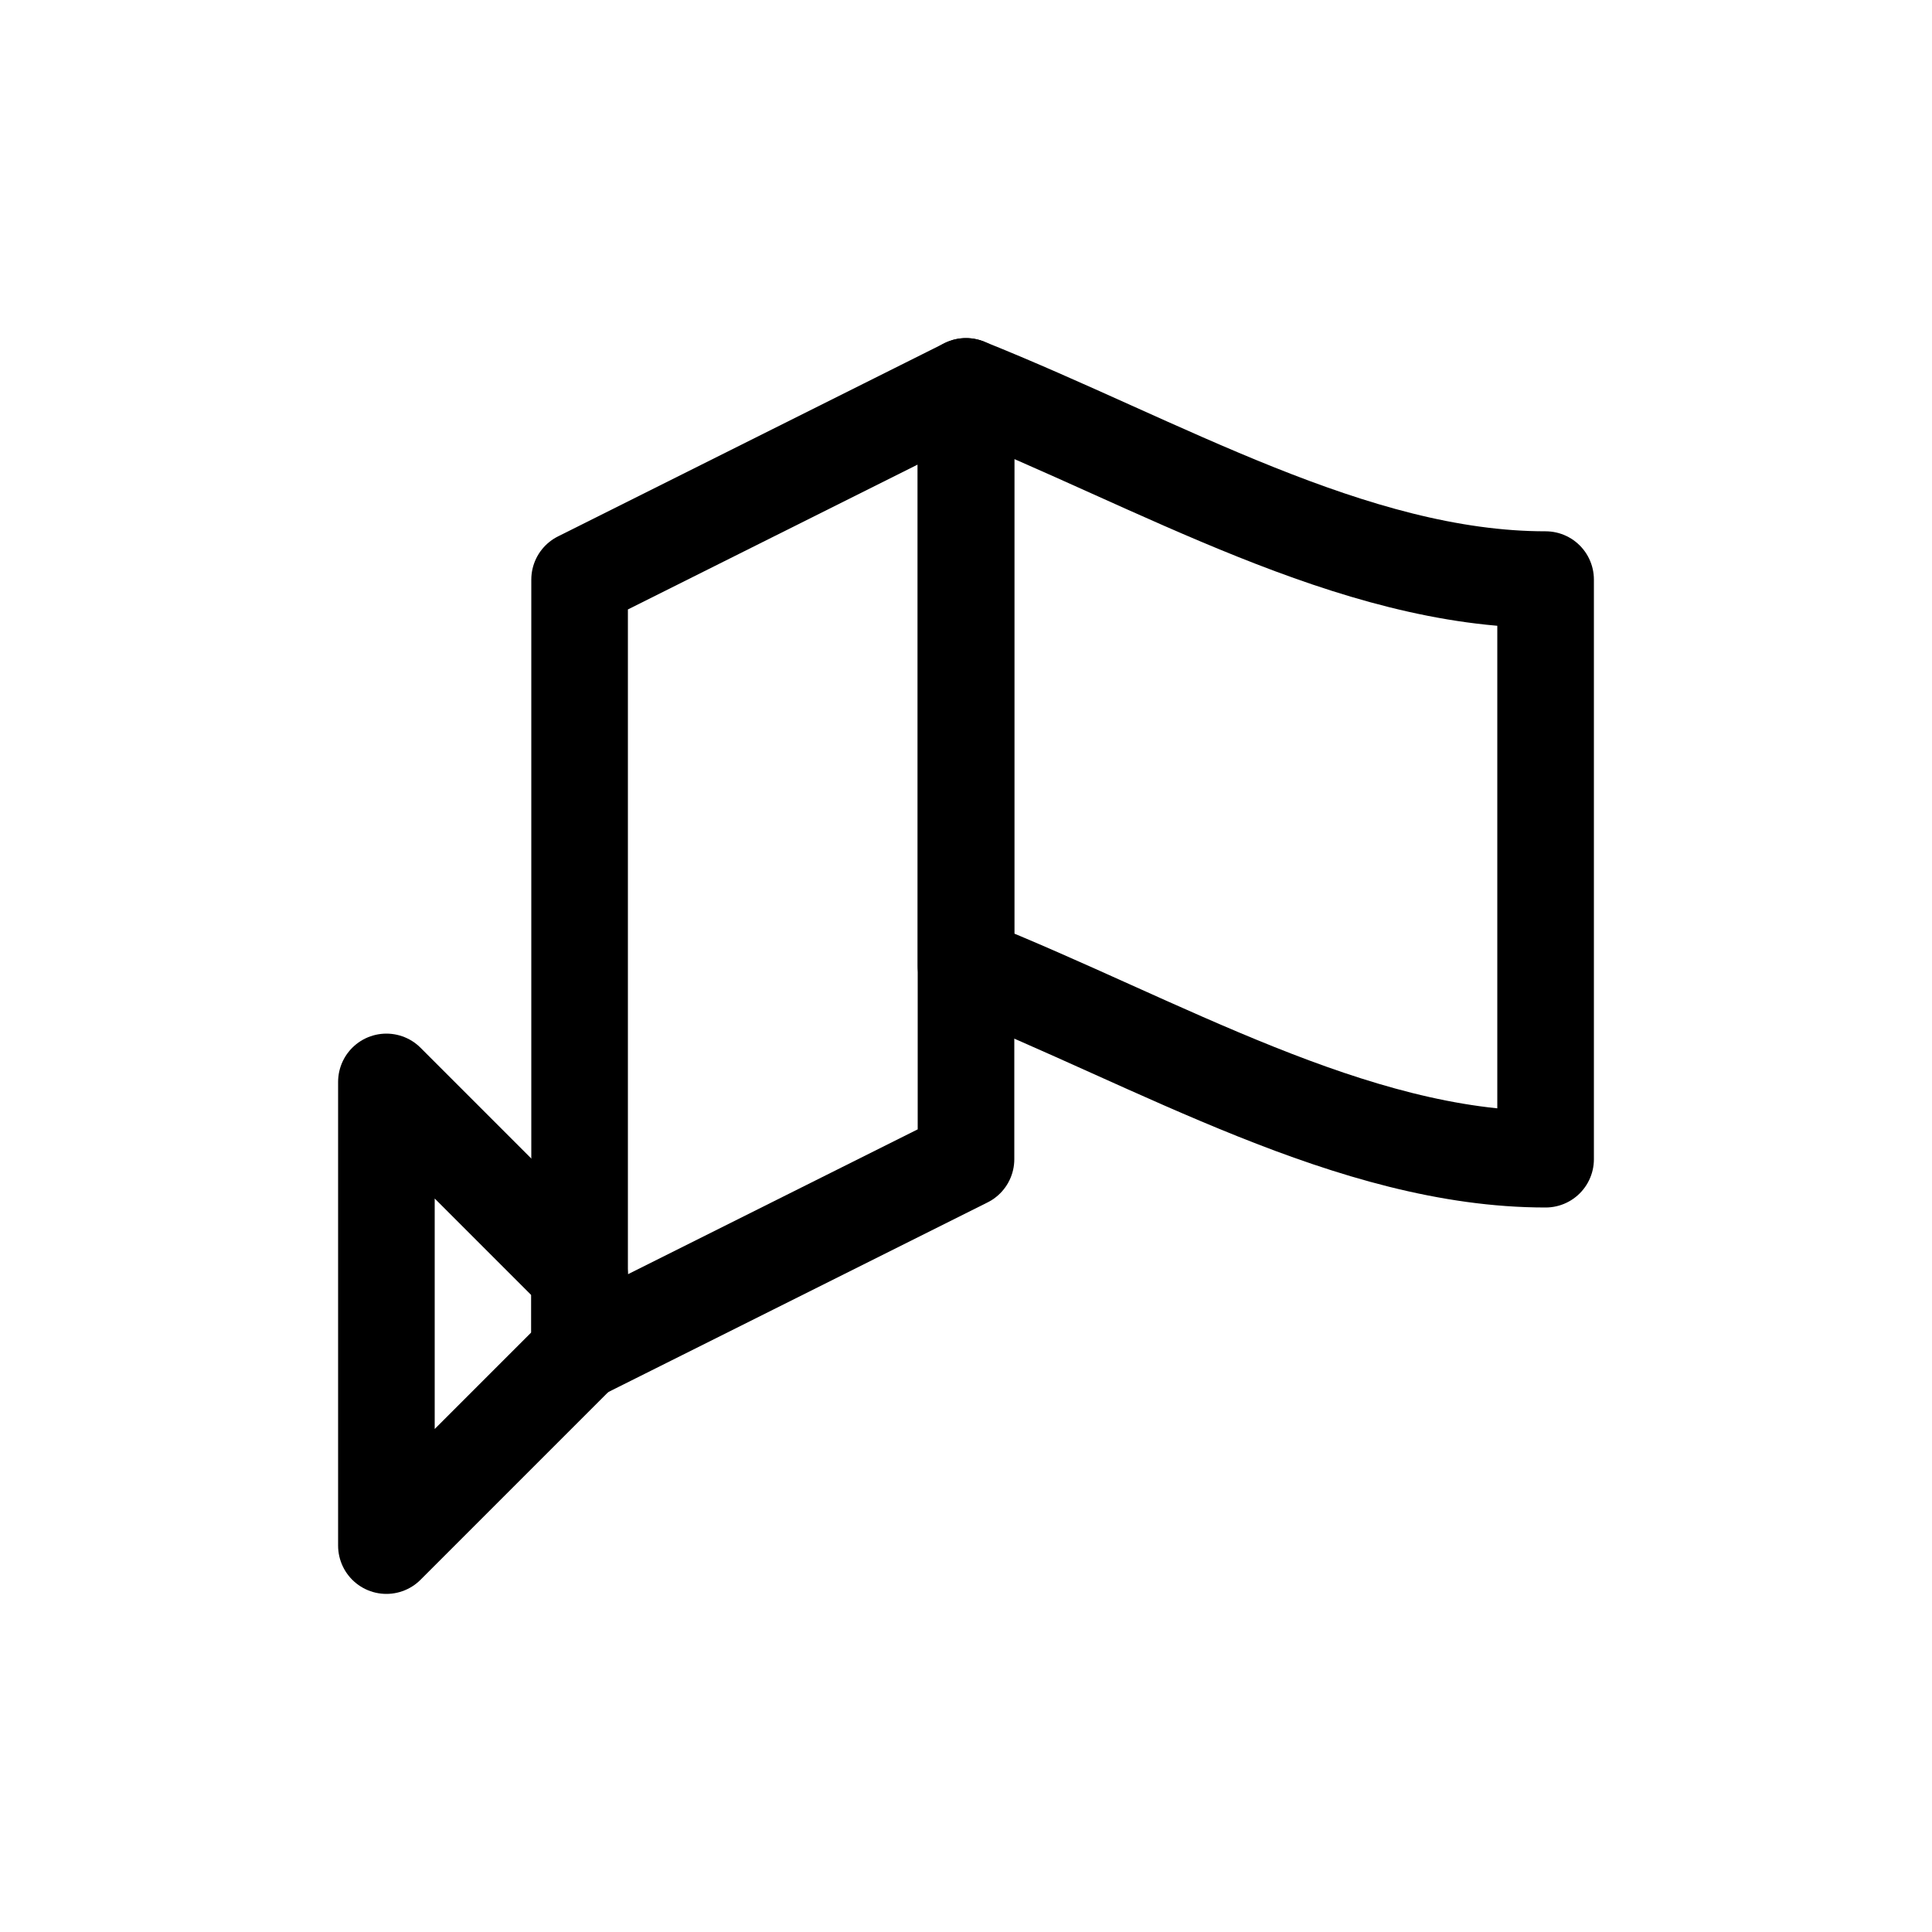 <svg xmlns="http://www.w3.org/2000/svg" width="50" height="50" viewBox="0 0 50 50" fill="none">
  <path d="M15 35L10 40V28L15 33V35Z" stroke="#000000" stroke-width="2.5" stroke-linecap="round" stroke-linejoin="round" fill="none"/>
  <path d="M15 15L15 35L25 30V10L15 15Z" stroke="#000000" stroke-width="2.5" stroke-linecap="round" stroke-linejoin="round" fill="none"/>
  <path d="M25 10C30 12 35 15 40 15C40 20 40 25 40 30C35 30 30 27 25 25V10Z" stroke="#000000" stroke-width="2.5" stroke-linecap="round" stroke-linejoin="round" fill="none"/>
</svg>